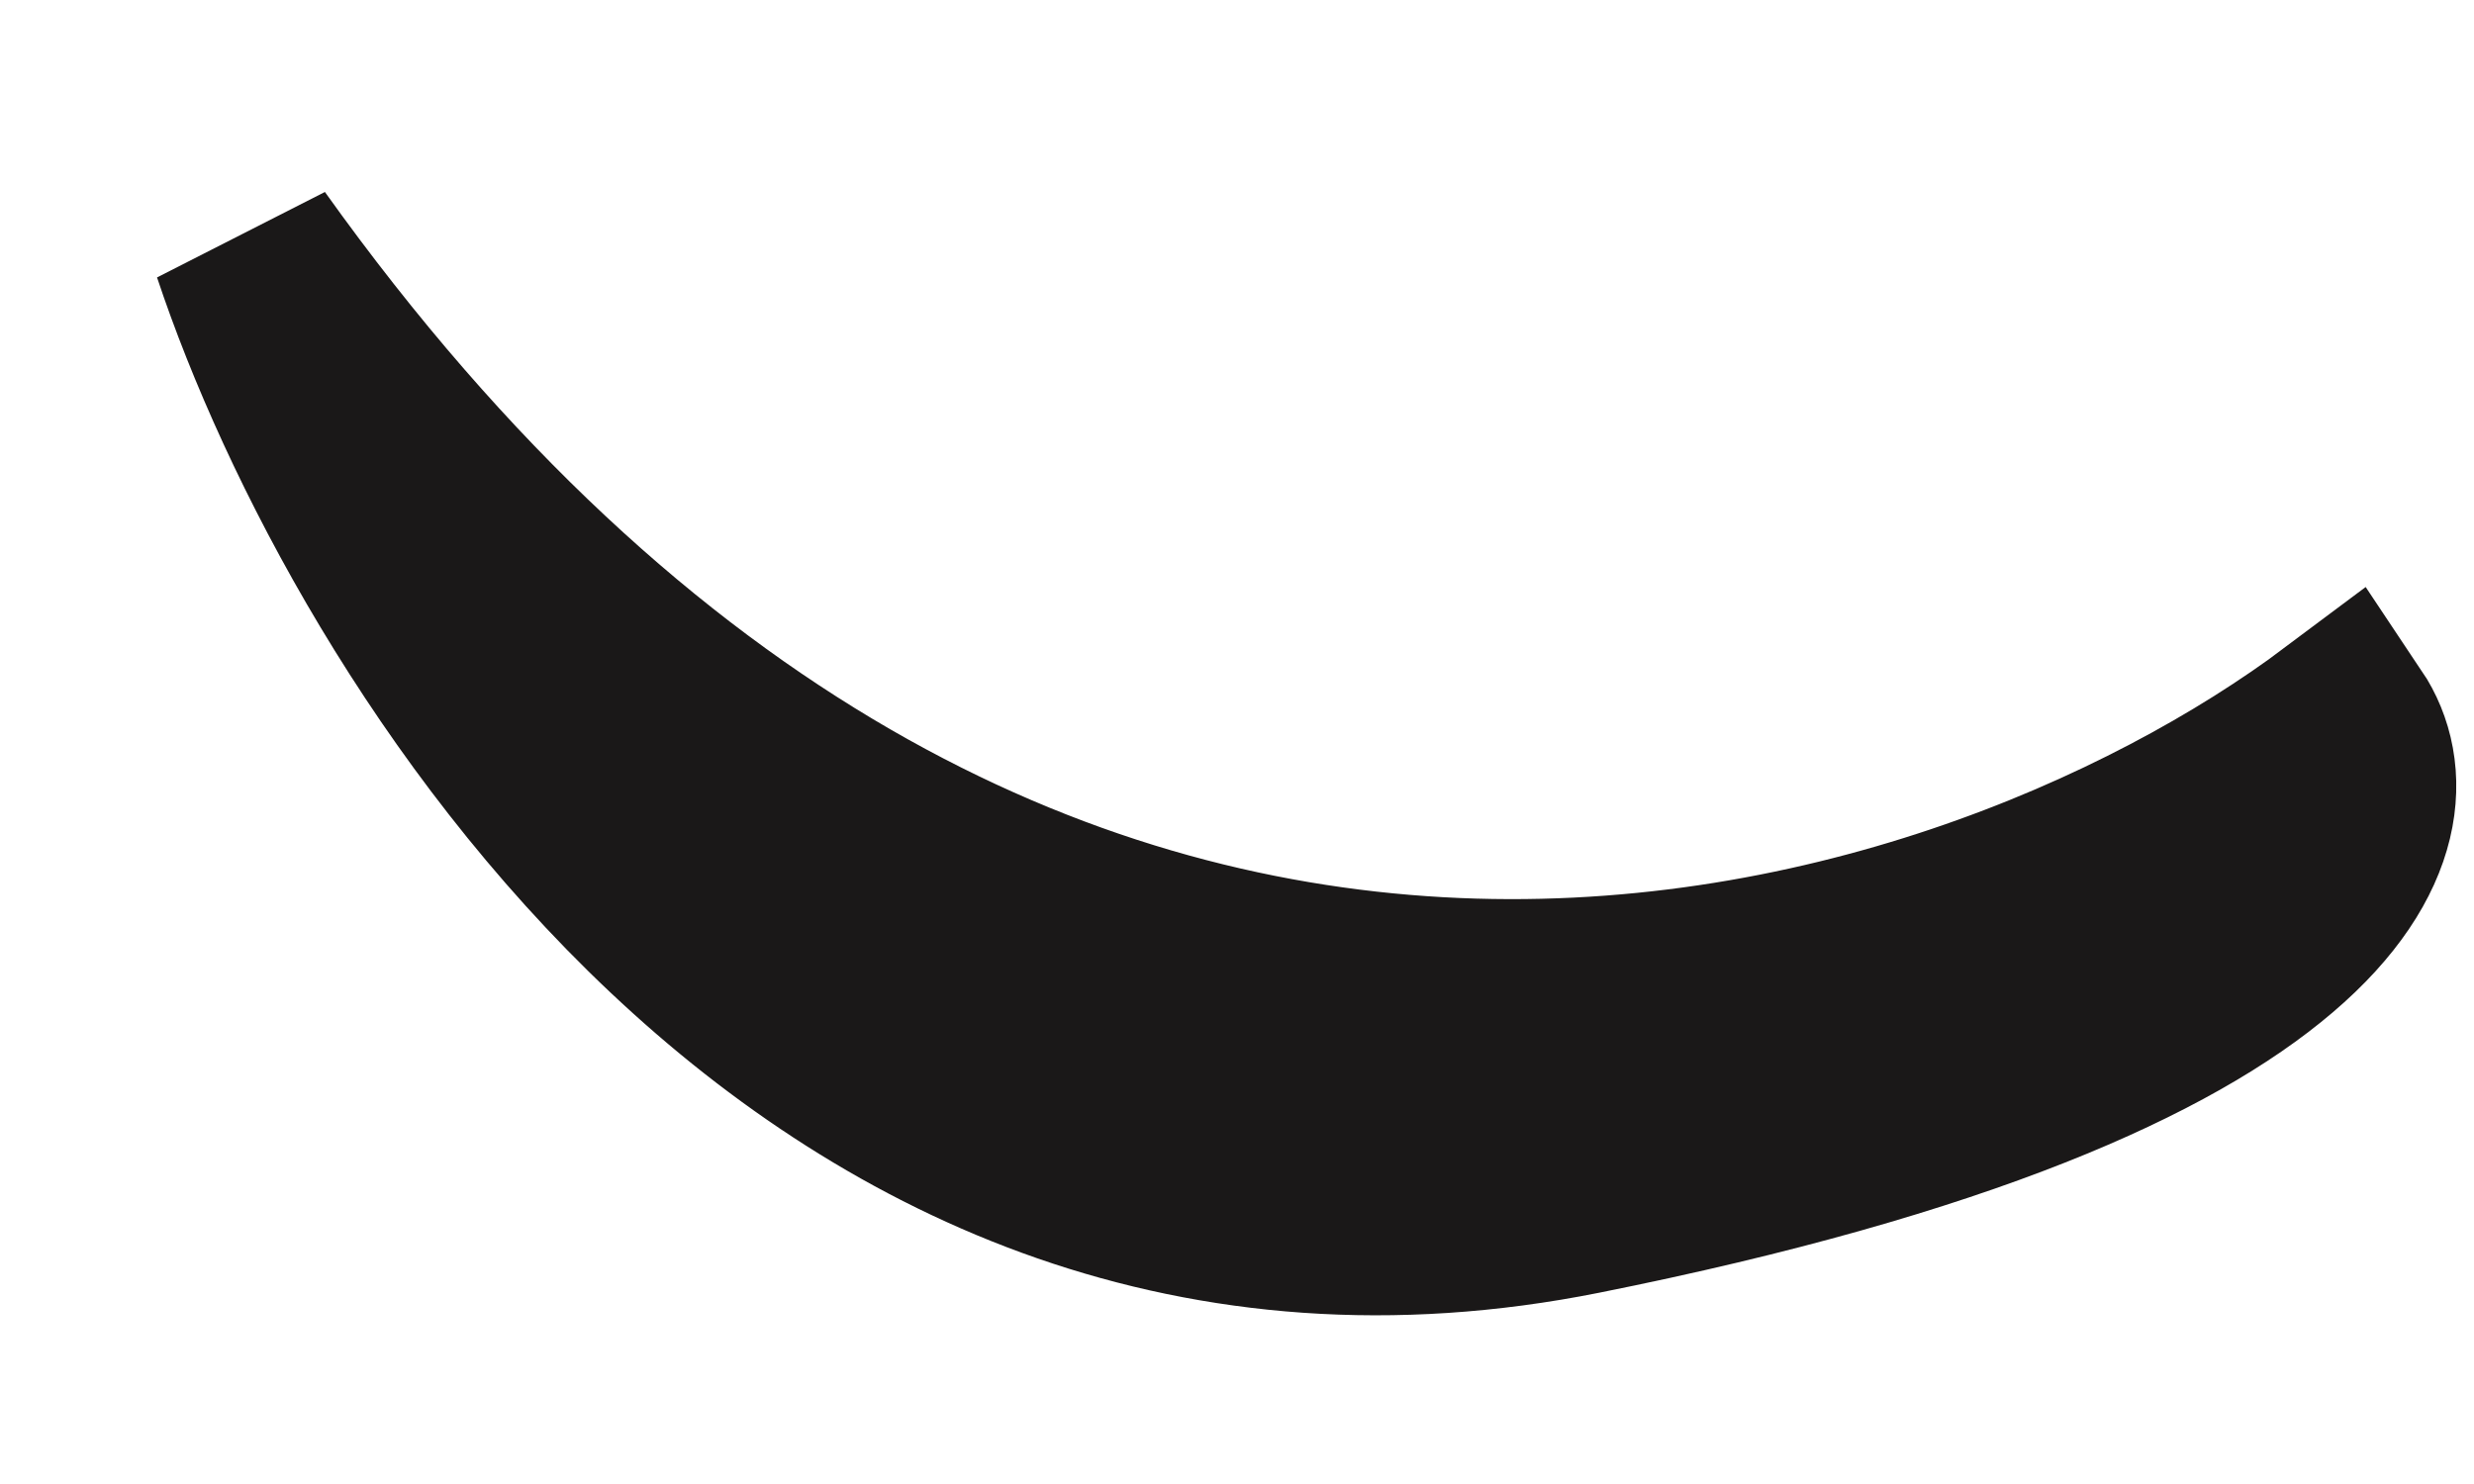 <?xml version="1.0" encoding="utf-8"?>
<svg xmlns="http://www.w3.org/2000/svg" fill="none" height="100%" overflow="visible" preserveAspectRatio="none" style="display: block;" viewBox="0 0 10 6" width="100%">
<path d="M6.389 4.849C3.309 5.465 1.513 2.54 1 1C4.079 5.311 7.928 4.079 9.468 2.925C9.725 3.309 9.468 4.233 6.389 4.849Z" fill="#1A1818" id="Vector 218" stroke="#1A1818" stroke-width="0.77"/>
</svg>